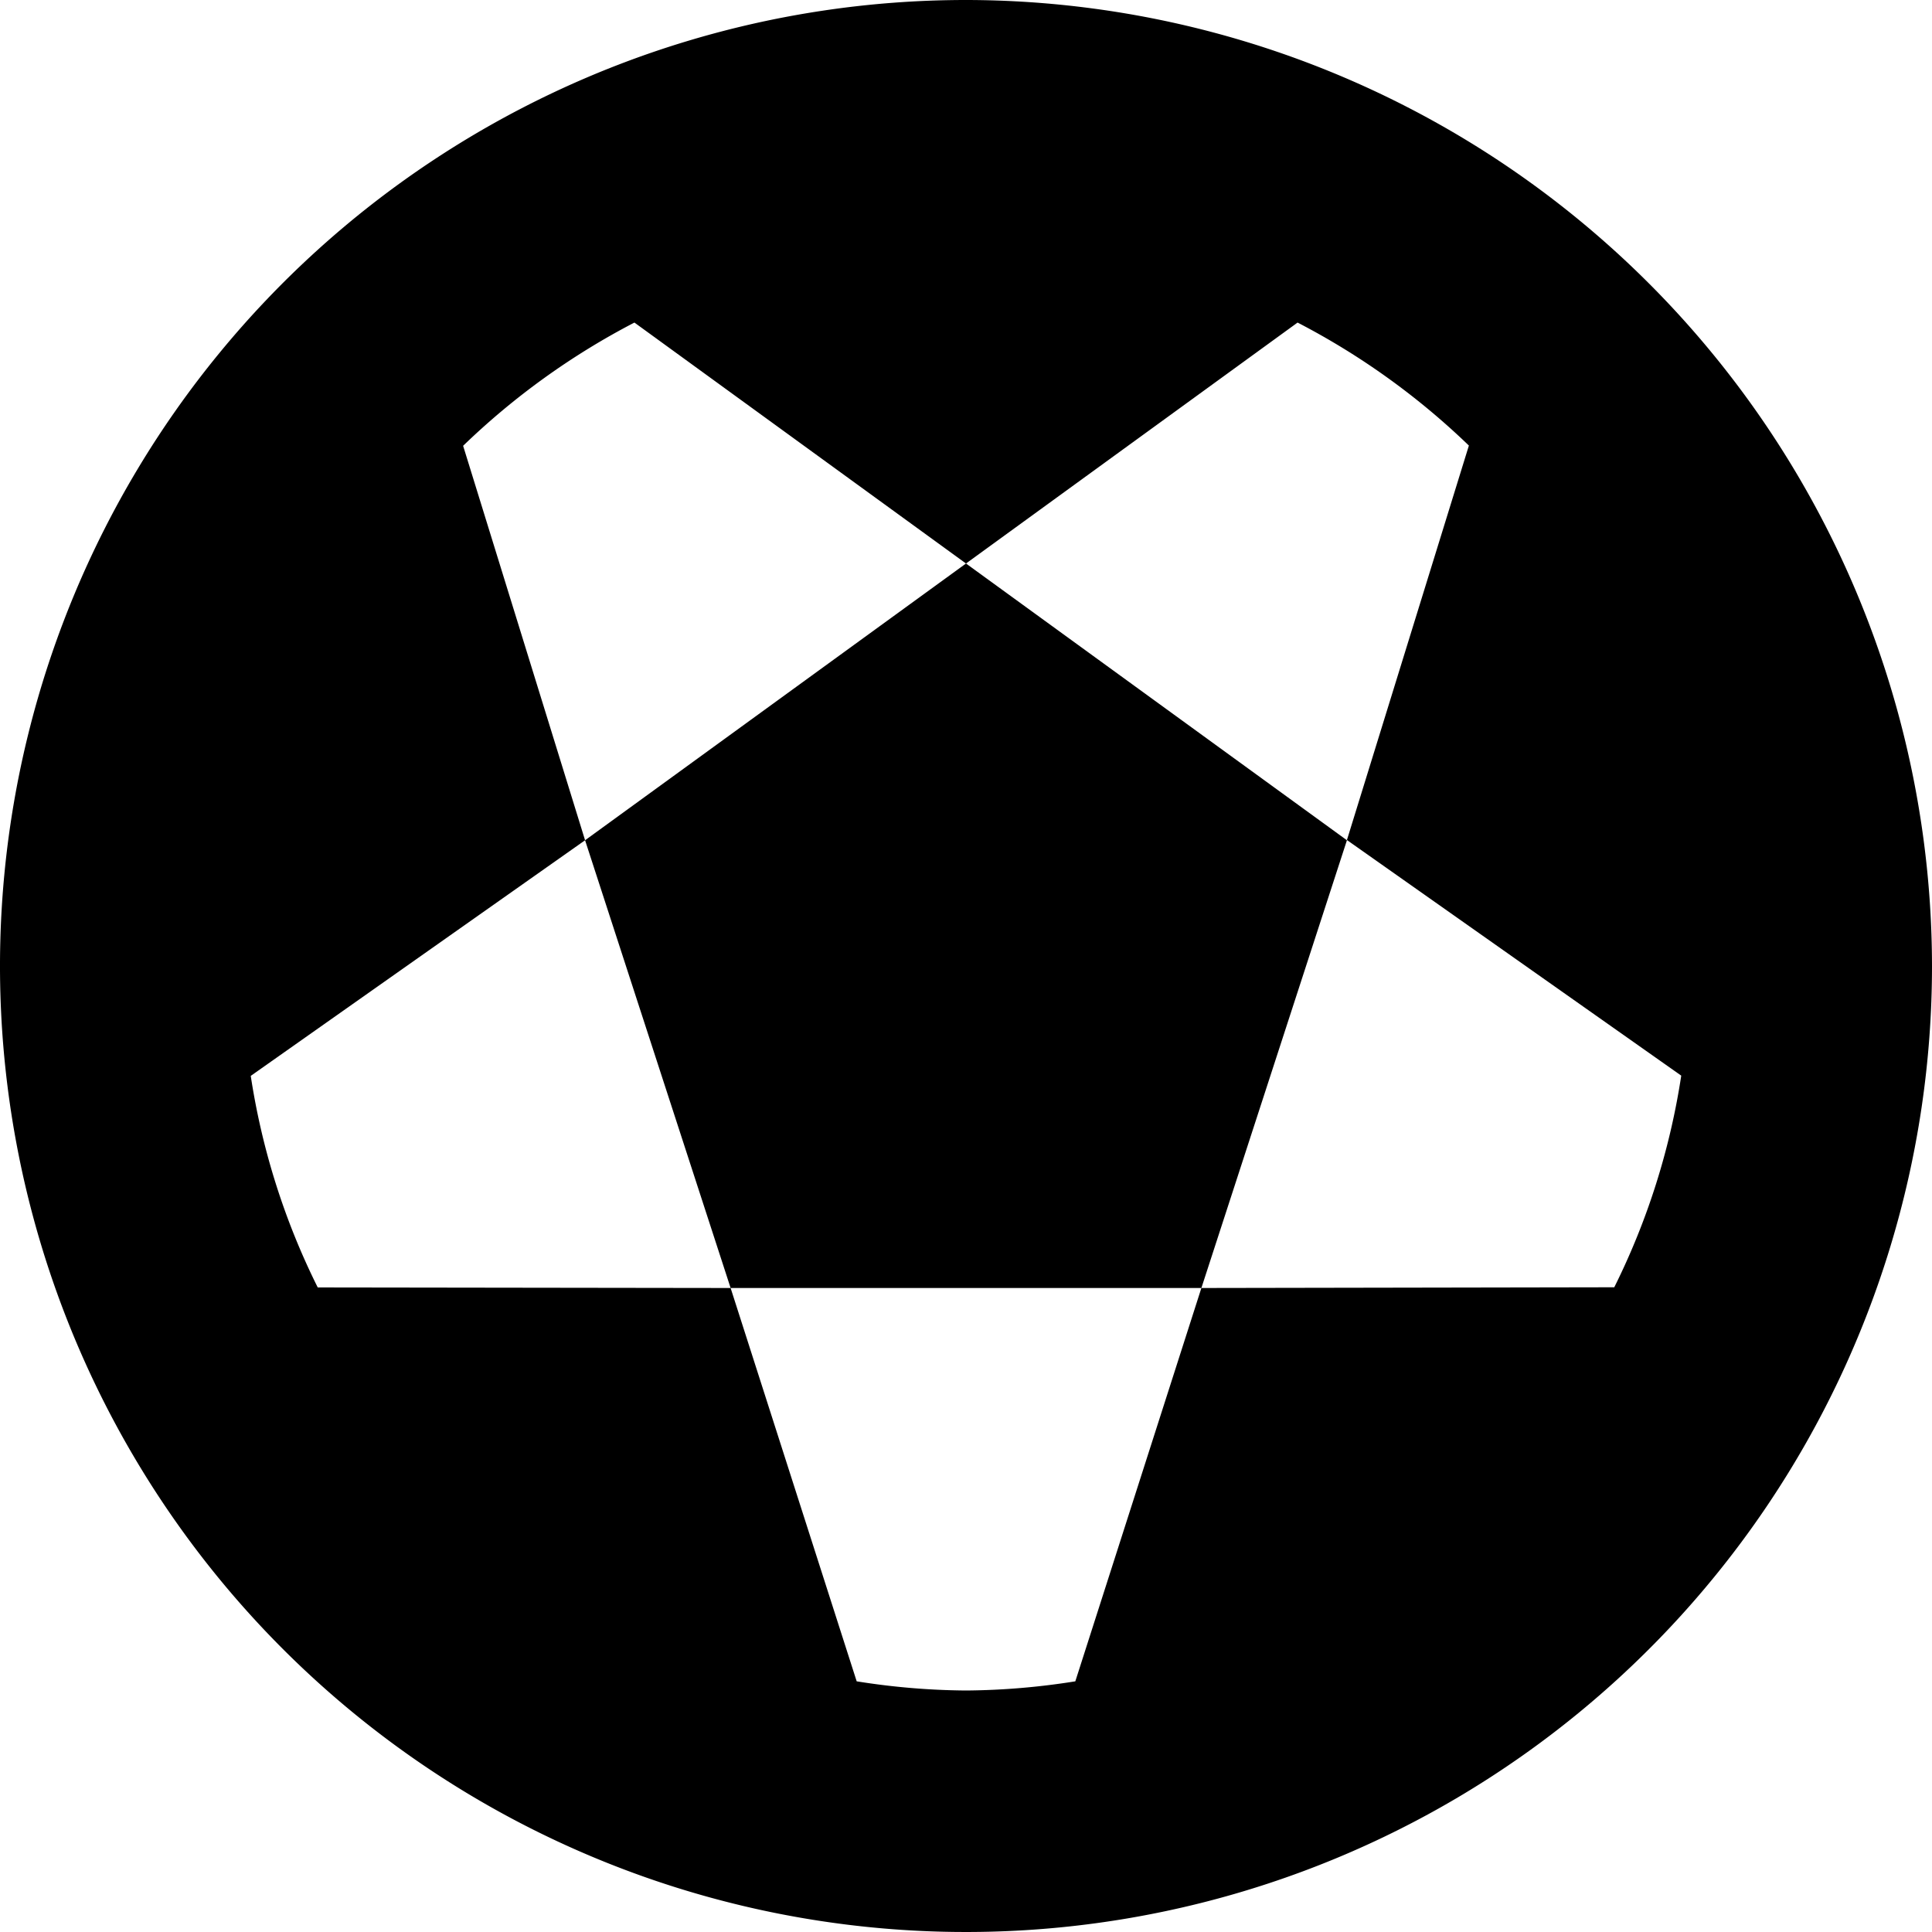 <svg id="Layer_1" height="512" viewBox="0 0 24 24" width="512" xmlns="http://www.w3.org/2000/svg" data-name="Layer 1"><path d="m12 0a12 12 0 1 0 12 12 12.013 12.013 0 0 0 -12-12zm-1.358 20.886-1.566-4.886-5.129-.007a8.878 8.878 0 0 1 -.832-2.628l4.153-2.927-1.515-4.9a9.087 9.087 0 0 1 2.128-1.531l4.119 2.993 4.119-2.993a9.087 9.087 0 0 1 2.128 1.528l-1.515 4.9 4.153 2.927a8.894 8.894 0 0 1 -.832 2.629l-5.129.009-1.566 4.886a8.939 8.939 0 0 1 -1.358.114 8.939 8.939 0 0 1 -1.358-.114zm4.282-4.886h-5.848l-1.808-5.562 4.732-3.438 4.732 3.438z"/></svg>
